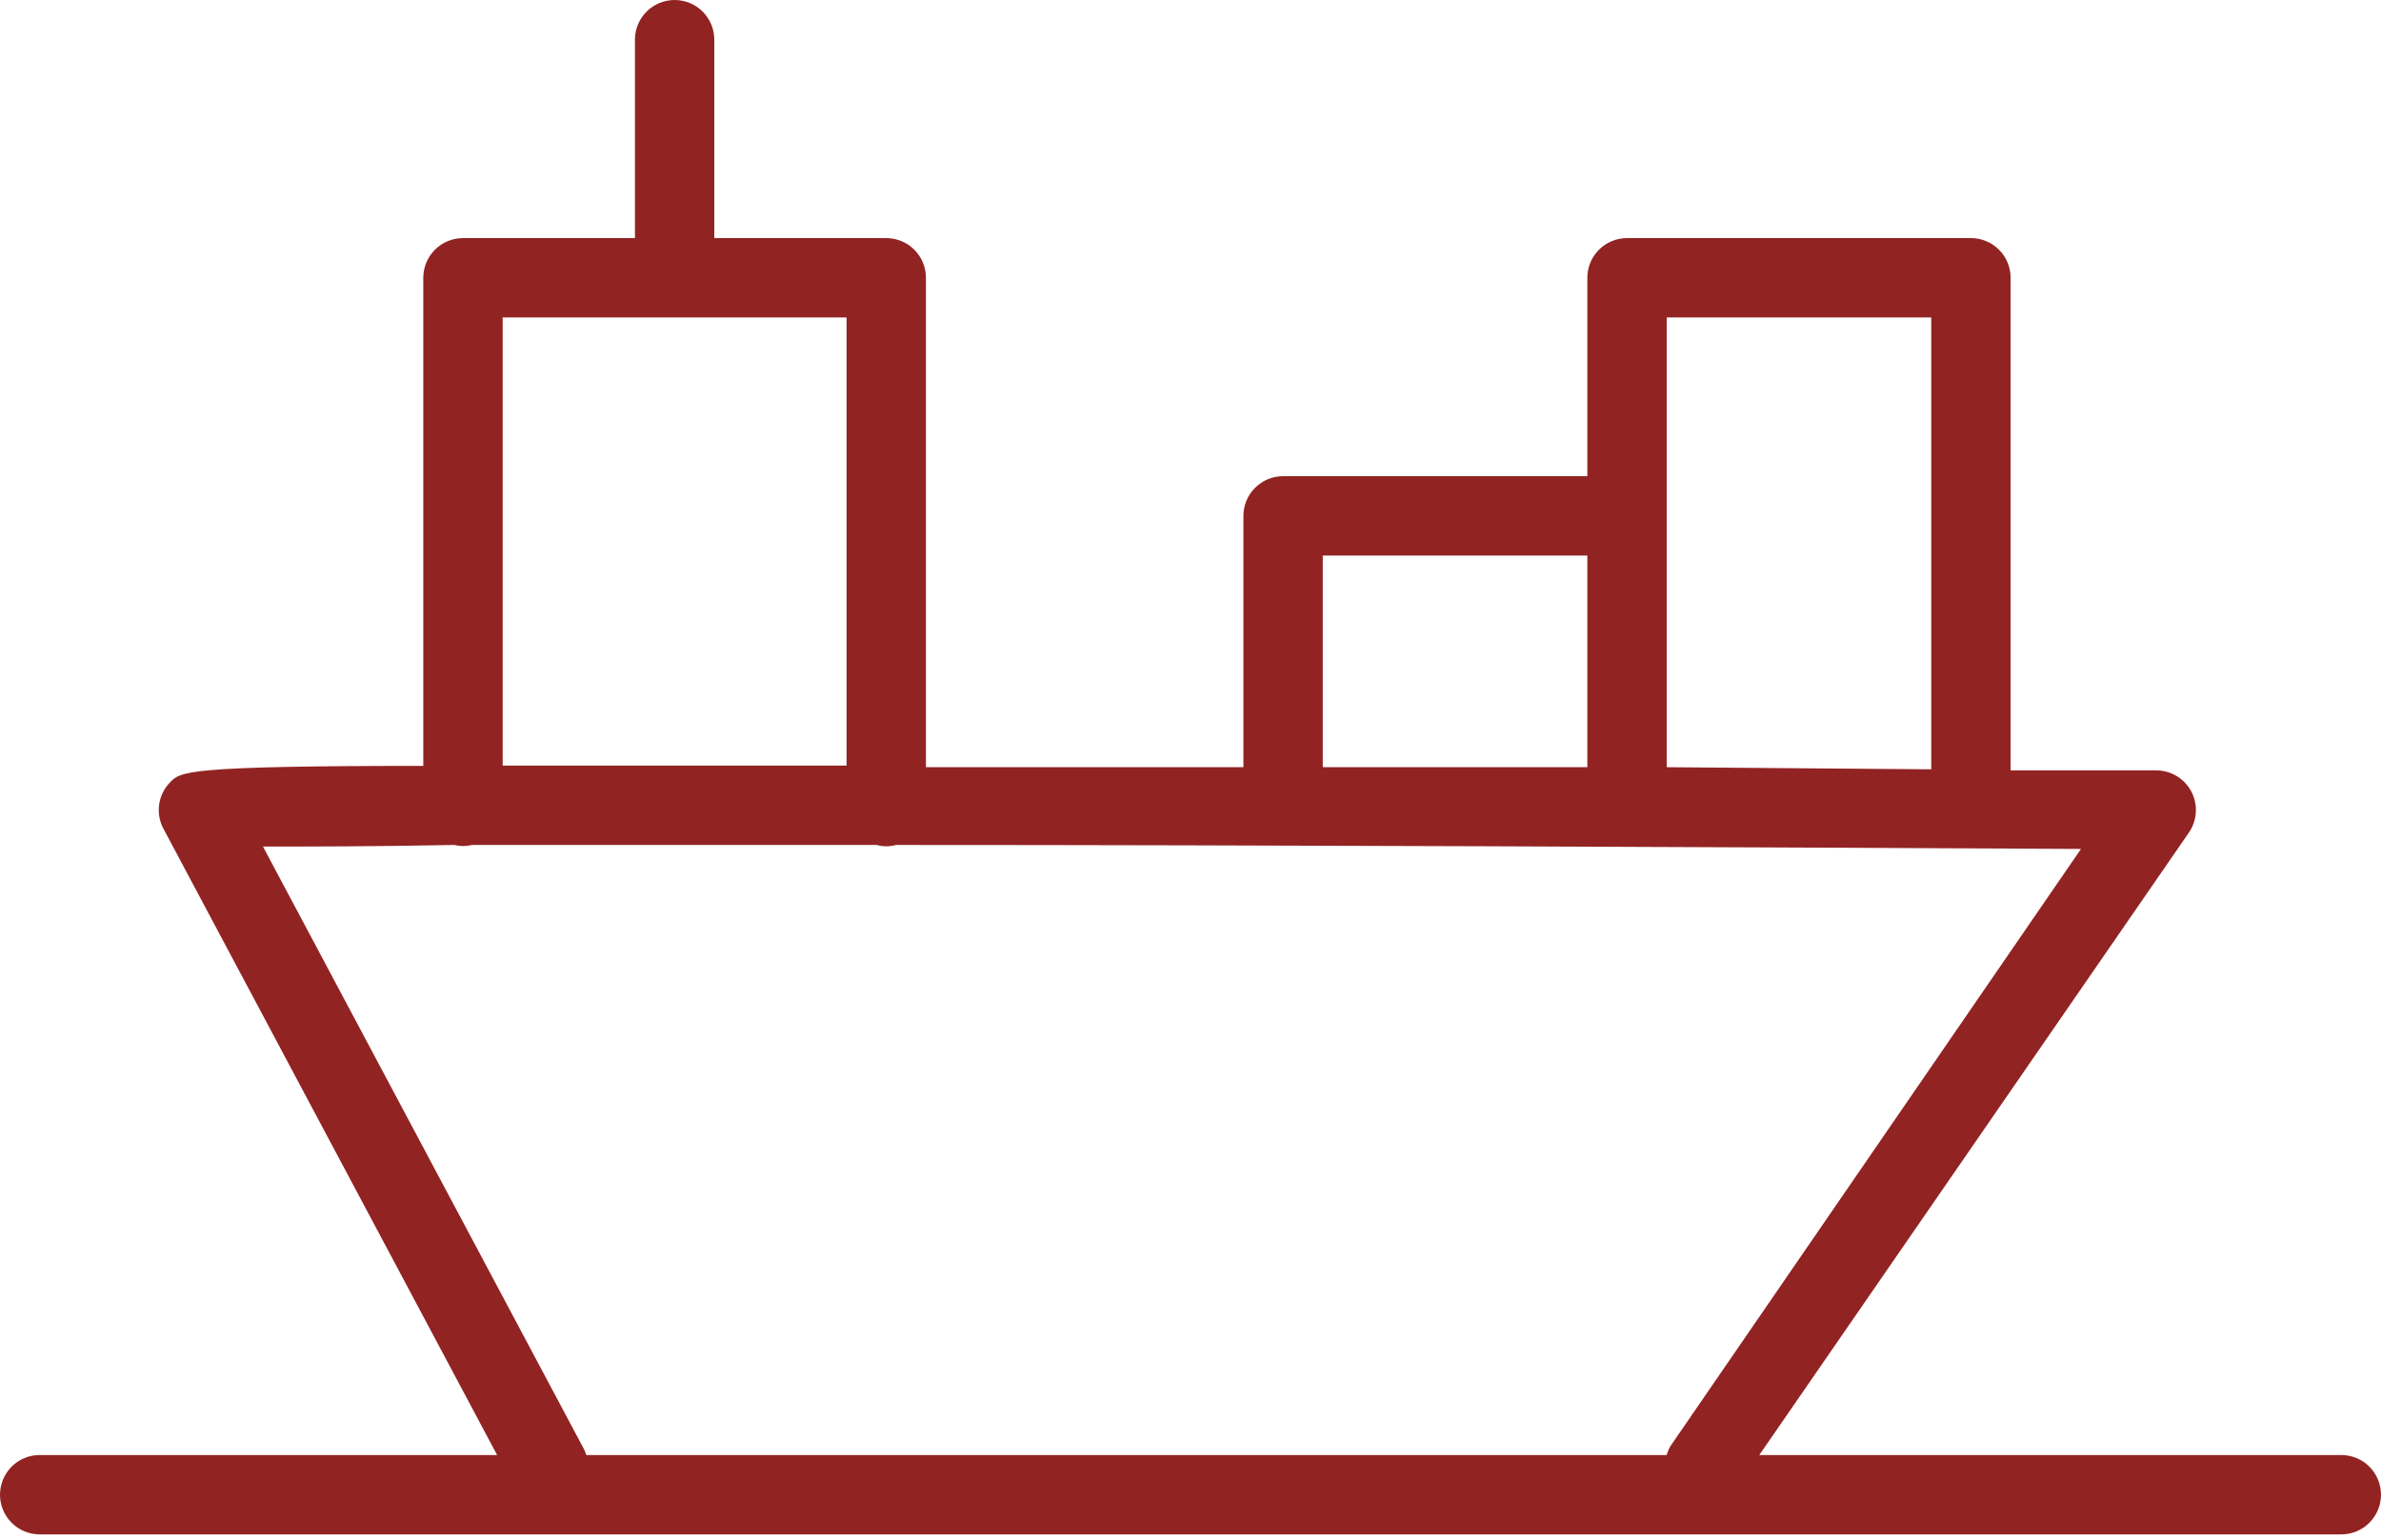 <?xml version="1.0" encoding="UTF-8"?> <svg xmlns="http://www.w3.org/2000/svg" width="303" height="196" viewBox="0 0 303 196" fill="none"> <path d="M297.949 185.166H223.883L278.557 105.949C279.078 105.192 279.382 104.307 279.437 103.391C279.493 102.474 279.297 101.559 278.871 100.745C278.445 99.931 277.805 99.249 277.02 98.772C276.235 98.295 275.335 98.041 274.416 98.037H255.866V35.35C255.866 34.011 255.334 32.726 254.387 31.779C253.44 30.832 252.156 30.3 250.816 30.3H207.05C205.71 30.3 204.426 30.832 203.479 31.779C202.532 32.726 202 34.011 202 35.35V60.6H163.283C161.944 60.6 160.659 61.132 159.712 62.079C158.765 63.026 158.233 64.311 158.233 65.65V97.633H150.321H117.833V35.35C117.833 34.011 117.301 32.726 116.354 31.779C115.407 30.832 114.122 30.3 112.783 30.3H90.9V5.05C90.9 3.711 90.368 2.426 89.421 1.479C88.474 0.532 87.189 0 85.85 0C84.51 0 83.226 0.532 82.279 1.479C81.332 2.426 80.8 3.711 80.8 5.05V30.3H58.917C57.577 30.3 56.293 30.832 55.346 31.779C54.399 32.726 53.867 34.011 53.867 35.35V97.465C23.567 97.465 22.994 98.206 21.681 99.519C20.915 100.286 20.416 101.28 20.258 102.353C20.1 103.426 20.293 104.522 20.806 105.477L63.26 185.166H5.05C3.711 185.166 2.426 185.698 1.479 186.645C0.532 187.592 0 188.877 0 190.216C0 191.556 0.532 192.84 1.479 193.787C2.426 194.734 3.711 195.266 5.05 195.266H297.949C299.289 195.266 300.573 194.734 301.52 193.787C302.467 192.84 302.999 191.556 302.999 190.216C302.999 188.877 302.467 187.592 301.52 186.645C300.573 185.698 299.289 185.166 297.949 185.166ZM212.1 40.4H245.766V97.903L212.1 97.633V40.4ZM168.333 70.7H202V97.633H168.333V70.7ZM63.967 40.4H107.733V97.431H63.967V40.4ZM74.336 184.459L33.465 107.733C38.986 107.733 47.335 107.733 57.806 107.531C58.546 107.714 59.32 107.714 60.061 107.531C74.201 107.531 91.876 107.531 111.571 107.531C112.375 107.755 113.225 107.755 114.029 107.531C160.556 107.531 217.621 107.8 264.821 108.036L212.605 183.988C212.387 184.358 212.217 184.754 212.1 185.166H74.605C74.533 184.924 74.443 184.688 74.336 184.459Z" fill="#922323"></path> </svg> 